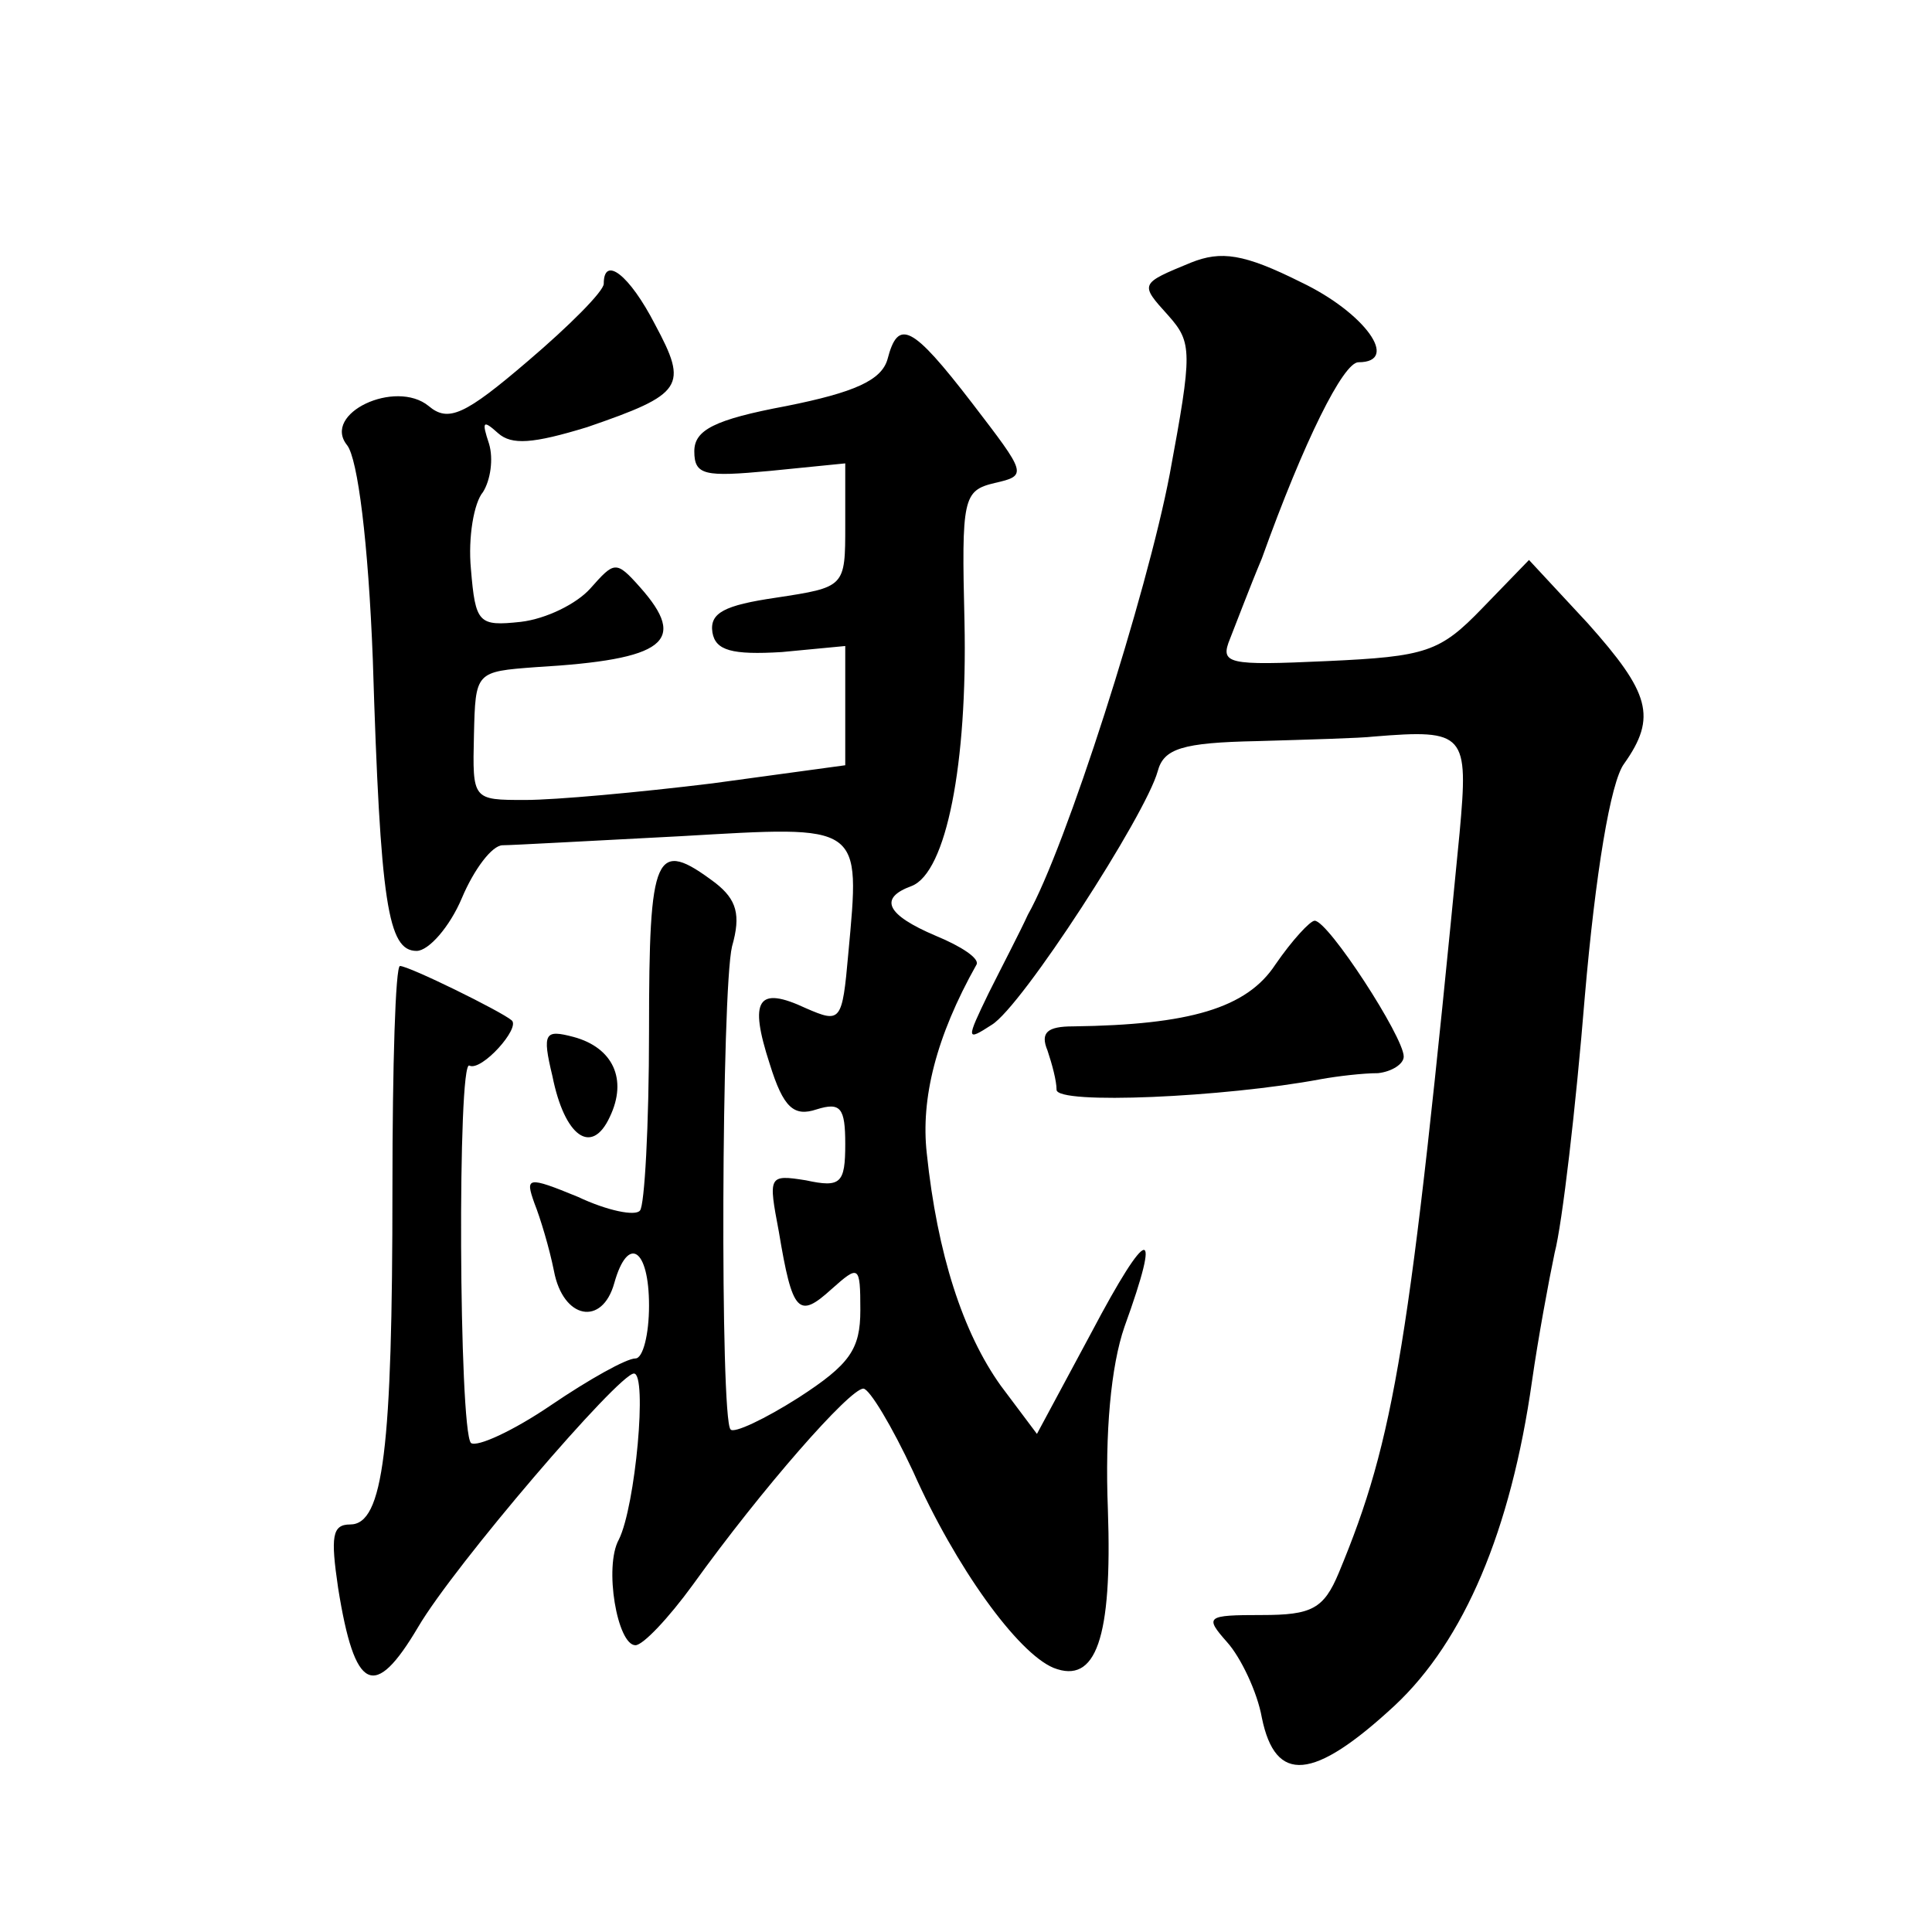 <?xml version="1.0" standalone="no"?>
<!DOCTYPE svg PUBLIC "-//W3C//DTD SVG 20010904//EN"
 "http://www.w3.org/TR/2001/REC-SVG-20010904/DTD/svg10.dtd">
<svg version="1.0" xmlns="http://www.w3.org/2000/svg"
 width="128pt" height="128pt" viewBox="0 0 128 128"
 preserveAspectRatio="xMidYMid meet">
<g transform="translate(0,128) scale(0.1,-0.1)"
fill="#0" stroke="none">
<path d="M789 1106 c-34 -14 -34 -14 -15 -35 16 -18 16 -24 1 -105 -15 -79 -69
-248 -94 -292 -5 -11 -17 -34 -26 -52 -15 -31 -15 -32 2 -21 20 12 102 139 110
168 4 15 16 19 66 20 34 1 69 2 77 3 61 5 63 2 57 -64 -33 -340 -43 -401 -80 -490
-10 -24 -18 -28 -51 -28 -37 0 -38 -1 -23 -18 9 -10 20 -33 23 -50 9 -44 34 -42
88 8 46 43 77 116 91 215 4 28 11 66 15 85 5 19 14 96 20 170 7 81 17 142 26 154
22 31 17 47 -24 93 l-39 42 -31 -32 c-28 -29 -37 -32 -103 -35 -66 -3 -71 -2 -64
15 4 10 13 34 21 53 28 78 54 130 64 130 28 0 4 33 -38 53 -38 19 -53 21 -73 13z
M400 1092 c0 -5 -23 -28 -50 -51 -42 -36 -53 -41 -66 -30 -22 18 -71 -5 -54 -26
7 -9 14 -64 17 -142 5 -162 10 -193 29 -193 8 0 22 16 30 35 8 19 20 35 27 35 6
0 60 3 118 6 121 7 119 9 111 -78 -4 -45 -5 -46 -28 -36 -32 15 -38 6 -24 -37 9
-29 16 -35 31 -30 16 5 19 1 19 -23 0 -26 -3 -29 -26 -24 -25 4 -25 3 -18 -34 9
-54 13 -58 35 -38 18 16 19 16 19 -14 0 -26 -7 -36 -41 -58 -22 -14 -43 -24 -45
-21 -7 7 -6 291 1 320 6 21 3 31 -11 42 -40 30 -44 21 -44 -98 0 -63 -3 -116 -6
-119 -3 -4 -22 0 -41 9 -34 14 -35 13 -29 -4 4 -10 10 -30 13 -45 6 -32 32 -37
40 -8 9 32 23 23 23 -15 0 -19 -4 -35 -9 -35 -6 0 -31 -14 -56 -31 -25 -17 -49
-28 -53 -25 -8 9 -9 255 -1 250 8 -4 34 25 28 30 -7 6 -68 36 -74 36 -3 0 -5 -66
-5 -147 0 -173 -6 -223 -28 -223 -12 0 -13 -8 -8 -42 11 -69 24 -75 53 -26 24 41
133 168 143 168 9 0 1 -88 -10 -110 -10 -18 -1 -70 11 -70 5 0 22 18 38 40 46 64
104 130 113 130 4 0 19 -25 33 -55 28 -63 69 -120 93 -130 28 -11 39 19 36 105
-2 51 2 95 11 121 25 69 16 68 -22 -4 l-36 -67 -24 32 c-25 35 -42 87 -49 154 -4
36 6 77 33 125 2 4 -10 12 -27 19 -33 14 -38 25 -16 33 23 9 37 81 35 175 -2 82
-1 87 20 92 22 5 21 6 -15 53 -40 52 -49 56 -56 29 -4 -14 -22 -22 -67 -31 -48
-9 -61 -16 -61 -30 0 -16 7 -17 50 -13 l50 5 0 -41 c0 -41 0 -41 -46 -48 -34 -5
-44 -10 -42 -23 2 -12 13 -15 46 -13 l42 4 0 -40 0 -39 -88 -12 c-49 -6 -104 -11
-124 -11 -35 0 -35 0 -34 43 1 42 1 42 41 45 86 5 101 17 69 53 -16 18 -17 17 -33
-1 -9 -10 -29 -20 -46 -22 -28 -3 -30 -1 -33 35 -2 21 2 44 8 51 5 8 7 22 4 32
-5 15 -4 16 6 7 9 -8 23 -7 59 4 64 22 67 27 45 68 -17 33 -34 46 -34 27z M845
641 c-19 -29 -57 -40 -134 -41 -17 0 -22 -4 -17 -16 3 -9 6 -20 6 -26 0 -10 111
-5 175 7 11 2 28 4 38 4 9 1 17 6 17 11 0 13 -50 90 -59 90 -3 0 -15 -13 -26 -29z
M366 567 c8 -40 26 -53 38 -27 12 25 2 46 -24 53 -19 5 -21 3 -14 -26z"/>
</g>
</svg>
